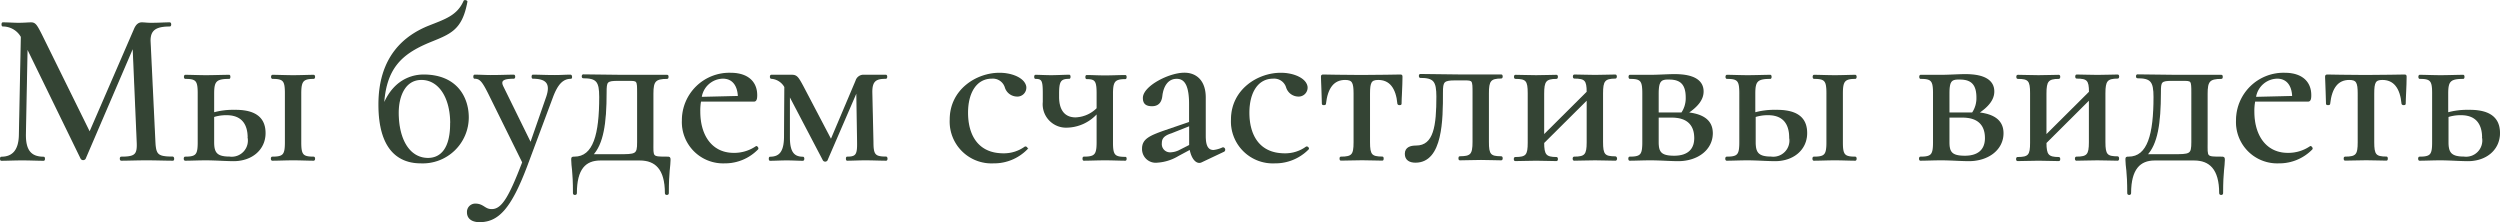 <?xml version="1.0" encoding="UTF-8"?> <svg xmlns="http://www.w3.org/2000/svg" viewBox="0 0 331.18 29.44"> <defs> <style>.cls-1{fill:#344434;stroke:#344434;stroke-miterlimit:10;stroke-width:0.2px;}</style> </defs> <g id="Слой_2" data-name="Слой 2"> <g id="Слой_1-2" data-name="Слой 1"> <path class="cls-1" d="M22.91,21.19c-1,0-2.21-.05-3.51-.05s-2.44.05-3.34.05c-.12,0-.12-.34,0-.34,1.86,0,2.23-.32,2.15-2L17.66,6.08,11.25,21a.3.3,0,0,1-.47,0L3.56,6.2,3.33,17.86c0,2,.66,3,2.46,3,.09,0,.09.34,0,.34-.87,0-1.74-.05-2.84-.05s-2,.05-2.78.05c-.09,0-.09-.34,0-.34,1.59,0,2.4-1,2.43-3l.26-13A2.83,2.83,0,0,0,.37,3.41c-.09,0-.09-.35,0-.35.69,0,1.54.06,2.06.06.72,0,1.36-.06,1.68-.06.52,0,.7.27,1.33,1.51l6.44,13.06,6-13.84c.23-.49.52-.73.9-.73s.66.06,1.22.06c1.1,0,1.74-.06,2.49-.06.12,0,.12.35,0,.35-1.83,0-2.7.5-2.64,2.09l.64,13.34c.09,1.69.38,2,2.38,2C23,20.85,23,21.19,22.91,21.19Z"></path> <path class="cls-1" d="M35.08,17.63c0,2.14-1.74,3.62-4.14,3.62-.87,0-2.56-.11-3.63-.11s-2,.05-2.78.05c-.12,0-.12-.34,0-.34,1.5,0,1.76-.32,1.76-2V12.35c0-1.69-.26-2-1.74-2-.11,0-.11-.34,0-.34.76,0,1.74.05,2.76.05s2.2-.05,3.05-.05c.08,0,.08.34,0,.34-1.8,0-2.09.41-2.09,2.06V15a9.47,9.47,0,0,1,2.78-.35C33.75,14.61,35.08,15.6,35.08,17.63Zm-2.17.63c0-1.82-.81-3.1-2.9-3.1a5.49,5.49,0,0,0-1.74.26v3.42c0,1.37.37,2,2.11,2A2.24,2.24,0,0,0,32.91,18.26Zm8.64,2.93c-.75,0-1.71-.05-2.7-.05s-2,.05-2.78.05c-.12,0-.12-.34,0-.34,1.51,0,1.77-.32,1.77-2V12.35c0-1.69-.26-2-1.74-2-.12,0-.12-.34,0-.34.75,0,1.74.05,2.75.05s2-.05,2.7-.05c.12,0,.12.34,0,.34-1.48,0-1.74.41-1.74,2.06v6.44c0,1.69.26,2,1.74,2C41.67,20.85,41.67,21.19,41.55,21.19Z"></path> <path class="cls-1" d="M62,15.54a6,6,0,0,1-6.26,6c-3,0-5.51-1.86-5.51-7.69,0-6.41,3.48-9.1,6.58-10.35C59,2.63,60.63,2.14,61.5.16c.06-.11.35,0,.32.06-.7,3.8-2.26,4.21-5.08,5.37C53.18,7.1,51,9,50.77,14.09c1.54-4,4.58-4.12,5.39-4.12C60.6,10,62,13.07,62,15.54Zm-2.26.84c0-3.63-1.65-5.89-3.91-5.89s-3.11,2.29-3.11,4.44c0,3.48,1.42,6.09,4,6.09C58.51,21,59.73,19.6,59.73,16.38Z"></path> <path class="cls-1" d="M75.63,10.34c-1.11,0-1.83.79-2.47,2.5L69.74,22c-2.12,5.59-3.77,7.33-6.21,7.33-.9,0-1.57-.37-1.57-1.21a1,1,0,0,1,1-1.05c1.07,0,1.22.73,2.17.73,1.37,0,2.32-1.51,4.15-6.3l-4.5-9.11c-.84-1.68-1.18-2.06-1.91-2.06-.09,0-.09-.34,0-.34.7,0,1.45.05,2.12.05,1.33,0,2.26-.05,3.07-.05.12,0,.12.34,0,.34-1.3,0-1.91.24-1.48,1.14l3.72,7.57,2.14-6.15c.61-1.77.06-2.56-1.85-2.56-.09,0-.09-.34,0-.34.92,0,1.59.05,2.93.05.87,0,1.27-.05,2.06-.05C75.71,10,75.71,10.34,75.63,10.34Z"></path> <path class="cls-1" d="M88.73,21.19c0,.82-.23,1.51-.23,4.41,0,.18-.32.18-.32,0,0-3.28-1.36-4.44-3.42-4.44H79.54c-2,0-3.22,1.16-3.22,4.44,0,.18-.32.18-.32,0,0-3.07-.23-3.51-.23-4.41,0-.34,0-.34.32-.34,2.61,0,3.39-3.08,3.39-8,0-2.09-.41-2.58-2.23-2.58-.12,0-.12-.32,0-.32l5,.06h6.15c.09,0,.09.34,0,.34-1.65,0-1.94.41-1.94,2.06v6.44c0,2-.17,2,1.94,2C88.7,20.85,88.73,20.87,88.73,21.19ZM84.5,12.35c0-1.77,0-1.74-1.37-1.74H81.92c-1.6,0-1.66.17-1.66,1.65,0,4.12-.43,6.82-1.82,8.27h3.39c2.44,0,2.67,0,2.67-1.69Z"></path> <path class="cls-1" d="M100.33,19.74A6,6,0,0,1,96,21.54a5.37,5.37,0,0,1-5.57-5.6,6.19,6.19,0,0,1,6.35-6.2c2.21,0,3.43,1.1,3.43,2.87,0,.43-.06.75-.32.75l-7.11,0a7.06,7.06,0,0,0-.11,1.42c0,3.28,1.65,5.57,4.52,5.57a5.18,5.18,0,0,0,3-.9C100.25,19.42,100.45,19.66,100.33,19.74Zm-7.48-6.81,5-.12c-.06-1.57-.81-2.49-2.09-2.49A3,3,0,0,0,92.85,12.93Z"></path> <path class="cls-1" d="M117.39,21.19c-.76,0-1.8-.05-2.73-.05s-1.74.05-2.44.05c-.08,0-.08-.34,0-.34,1.22,0,1.45-.32,1.42-2l-.11-6.9-4,9.25a.26.26,0,0,1-.43,0l-4.56-8.7,0,5.69c0,1.88.52,2.67,1.82,2.67.12,0,.12.34,0,.34-.64,0-1.3-.05-2.14-.05s-1.54.05-2.21.05c-.09,0-.09-.34,0-.34,1.34,0,1.92-.79,1.95-2.67L104,11.5a2.26,2.26,0,0,0-1.82-1.16c-.12,0-.12-.34,0-.34l1.39,0c.52,0,1,0,1.27,0,.67,0,.82.2,1.51,1.48l3.74,7.13,3.34-7.89a1,1,0,0,1,.87-.72c.26,0,.73,0,1.36,0s1.16,0,1.69,0c.11,0,.11.34,0,.34-1.28,0-1.92.29-1.89,1.92l.15,6.58c0,1.69.26,2,1.77,2C117.5,20.85,117.5,21.19,117.39,21.19Z"></path> <path class="cls-1" d="M125.91,15.83c0-3.89,3.45-6.09,6.49-6.09,1.77,0,3.34.75,3.46,1.79a1.09,1.09,0,0,1-1.19,1.16,1.61,1.61,0,0,1-1.45-1.1,1.76,1.76,0,0,0-1.83-1.27c-2.06,0-3.25,1.88-3.25,4.61,0,3,1.36,5.48,4.79,5.48a4.8,4.8,0,0,0,2.87-.9c.11-.06.32.15.2.23a6.06,6.06,0,0,1-4.38,1.8A5.44,5.44,0,0,1,125.91,15.83Z"></path> <path class="cls-1" d="M149.08,21.19c-.75,0-1.71-.05-2.7-.05s-2.06.05-2.81.05c-.09,0-.09-.34,0-.34,1.51,0,1.8-.32,1.8-2V14.9a5.46,5.46,0,0,1-4,1.91,3,3,0,0,1-3.13-3.3V12.35c0-1.69-.14-2-1.07-2-.09,0-.09-.34,0-.34.61,0,1.33.05,2.09.05S141,10,141.65,10c.09,0,.09.34,0,.34-1.21,0-1.45.41-1.45,2.06v.44c0,1.88.87,2.81,2.27,2.81a4.27,4.27,0,0,0,2.9-1.27v-2c0-1.69-.23-2-1.42-2-.09,0-.09-.34,0-.34.66,0,1.56.05,2.43.05s2-.05,2.7-.05c.09,0,.09.34,0,.34-1.48,0-1.74.41-1.74,2.06v6.44c0,1.69.26,2,1.74,2C149.17,20.85,149.17,21.19,149.08,21.19Z"></path> <path class="cls-1" d="M162.13,20l-3,1.42a.52.52,0,0,1-.26.06c-.49,0-1-.64-1.19-1.77l-1.62.87a6.07,6.07,0,0,1-2.76.87,1.71,1.71,0,0,1-1.91-1.77c0-1.16.87-1.6,2.93-2.32l3.3-1.13V13.8c0-2.59-.66-3.46-1.74-3.46-1.24,0-1.85,1.08-2,2.35-.08.73-.4,1.28-1.27,1.28s-1.11-.38-1.11-1c0-1.48,3.37-3.24,5.4-3.24,1.54,0,2.73,1,2.73,3.19v5.13c0,1.28.34,1.92,1.13,1.92a3.93,3.93,0,0,0,1.22-.35C162.16,19.57,162.3,19.86,162.13,20Zm-4.5-.73V16.58l-2.52,1c-1,.32-1.3.75-1.3,1.39a1.19,1.19,0,0,0,1.24,1.31,2.88,2.88,0,0,0,1.28-.35Z"></path> <path class="cls-1" d="M163.17,15.83c0-3.89,3.45-6.09,6.5-6.09,1.77,0,3.34.75,3.45,1.79a1.09,1.09,0,0,1-1.19,1.16,1.62,1.62,0,0,1-1.45-1.1,1.75,1.75,0,0,0-1.83-1.27c-2.06,0-3.24,1.88-3.24,4.61,0,3,1.36,5.48,4.78,5.48a4.76,4.76,0,0,0,2.87-.9c.12-.06.32.15.21.23a6.08,6.08,0,0,1-4.38,1.8A5.45,5.45,0,0,1,163.17,15.83Z"></path> <path class="cls-1" d="M177.61,20.85c1.54,0,1.8-.32,1.8-2V12.4c0-1.48-.2-1.91-1.22-1.91-1.53,0-2.4,1.1-2.64,3.28,0,.08-.34.08-.34,0,0-.76-.09-2.38-.12-3.54,0-.23,0-.26.23-.26.73,0,2.38.06,5,.06s4.38-.06,5.14-.06c.23,0,.23,0,.23.26,0,1.16-.12,2.78-.12,3.54,0,.08-.32.08-.35,0-.2-2.18-1.1-3.28-2.64-3.28-1,0-1.19.43-1.19,1.91v6.44c0,1.69.27,2,1.75,2,.08,0,.08.34,0,.34-.76,0-1.75-.05-2.7-.05s-2,.05-2.82.05C177.53,21.19,177.53,20.85,177.61,20.85Z"></path> <path class="cls-1" d="M186.2,20.38c0-.81.69-1,1.39-1,2.44,0,2.79-2.72,2.79-6.58,0-2.09-.41-2.58-2.24-2.58-.11,0-.11-.32,0-.32l5,.06h5.74c.12,0,.12.34,0,.34-1.48,0-1.74.41-1.74,2.06v6.44c0,1.69.26,2,1.74,2,.12,0,.12.34,0,.34-.75,0-1.71-.05-2.69-.05s-2,.05-2.82.05c-.09,0-.09-.34,0-.34,1.51,0,1.8-.32,1.8-2V12.35c0-1.77,0-1.8-1.22-1.8h-1.16c-1.59,0-1.74.23-1.74,1.71,0,3.51,0,9.19-3.54,9.19C186.75,21.45,186.2,21.14,186.2,20.38Z"></path> <path class="cls-1" d="M214,21.19c-.75,0-1.71-.05-2.7-.05s-2,.05-2.78.05c-.12,0-.12-.34,0-.34,1.48,0,1.77-.32,1.77-2V13.1l-5.83,5.8c0,1.63.29,2,1.74,2,.11,0,.11.34,0,.34-.76,0-1.71-.05-2.7-.05s-2,.05-2.78.05c-.12,0-.12-.34,0-.34,1.5,0,1.76-.32,1.76-2V12.35c0-1.69-.26-2-1.74-2-.11,0-.11-.34,0-.34.76,0,1.74.05,2.76.05s2-.05,2.7-.05c.11,0,.11.34,0,.34-1.48,0-1.74.41-1.74,2.06V18l5.83-5.8c0-1.6-.29-1.89-1.74-1.89-.12,0-.12-.34,0-.34.75,0,1.74.05,2.75.05s2-.05,2.7-.05c.12,0,.12.34,0,.34-1.48,0-1.74.41-1.74,2.06v6.44c0,1.69.26,2,1.74,2C214.16,20.85,214.16,21.19,214,21.19Z"></path> <path class="cls-1" d="M226.8,17.65c0,2.09-1.89,3.6-4.5,3.6-.9,0-2.52-.11-3.62-.11s-2,.05-2.79.05c-.11,0-.11-.34,0-.34,1.51,0,1.77-.32,1.77-2V12.35c0-1.69-.26-2-1.74-2-.11,0-.11-.34,0-.34.76,0,1.74,0,2.76,0s2.14-.09,3.19-.09c2.38,0,3.71.72,3.71,2.2,0,1-.67,1.92-2.09,2.85C225.7,15.19,226.8,16.06,226.8,17.65Zm-7.17-5.25V15h3.17a3.51,3.51,0,0,0,.61-2.09c0-1.77-.76-2.47-2.27-2.47C220,10.4,219.63,10.69,219.63,12.4Zm4.91,5.89c0-1.62-.84-2.81-3.08-2.81h-1.83v3.36c0,1.34.38,1.89,2.15,1.89S224.54,19.89,224.54,18.29Z"></path> <path class="cls-1" d="M239.3,17.63c0,2.14-1.74,3.62-4.15,3.62-.87,0-2.55-.11-3.63-.11s-2,.05-2.78.05c-.12,0-.12-.34,0-.34,1.51,0,1.77-.32,1.77-2V12.35c0-1.69-.26-2-1.74-2-.12,0-.12-.34,0-.34.75,0,1.74.05,2.75.05s2.21-.05,3-.05c.09,0,.09.34,0,.34-1.8,0-2.09.41-2.09,2.06V15a9.57,9.57,0,0,1,2.79-.35C238,14.61,239.3,15.6,239.3,17.63Zm-2.18.63c0-1.82-.81-3.1-2.9-3.1a5.49,5.49,0,0,0-1.74.26v3.42c0,1.37.38,2,2.12,2A2.24,2.24,0,0,0,237.12,18.26Zm8.65,2.93c-.76,0-1.71-.05-2.7-.05s-2,.05-2.79.05c-.11,0-.11-.34,0-.34,1.51,0,1.77-.32,1.77-2V12.35c0-1.69-.26-2-1.74-2-.11,0-.11-.34,0-.34.76,0,1.74.05,2.76.05s2-.05,2.7-.05c.11,0,.11.34,0,.34-1.48,0-1.74.41-1.74,2.06v6.44c0,1.69.26,2,1.74,2C245.88,20.85,245.88,21.19,245.77,21.19Z"></path> <path class="cls-1" d="M265.31,17.65c0,2.09-1.89,3.6-4.5,3.6-.89,0-2.52-.11-3.62-.11s-2,.05-2.79.05c-.11,0-.11-.34,0-.34,1.51,0,1.77-.32,1.77-2V12.35c0-1.69-.26-2-1.74-2-.11,0-.11-.34,0-.34.76,0,1.74,0,2.76,0s2.15-.09,3.19-.09c2.38,0,3.71.72,3.71,2.2,0,1-.67,1.92-2.09,2.85C264.21,15.19,265.31,16.06,265.31,17.65Zm-7.16-5.25V15h3.16a3.51,3.51,0,0,0,.61-2.09c0-1.77-.76-2.47-2.27-2.47C258.46,10.4,258.15,10.69,258.15,12.4Zm4.9,5.89c0-1.62-.84-2.81-3.08-2.81h-1.82v3.36c0,1.34.37,1.89,2.14,1.89S263.05,19.89,263.05,18.29Z"></path> <path class="cls-1" d="M280.54,21.19c-.76,0-1.72-.05-2.7-.05s-2,.05-2.79.05c-.11,0-.11-.34,0-.34,1.48,0,1.77-.32,1.77-2V13.1L271,18.9c0,1.63.29,2,1.74,2,.12,0,.12.34,0,.34-.75,0-1.71-.05-2.69-.05s-2,.05-2.79.05c-.12,0-.12-.34,0-.34,1.51,0,1.77-.32,1.77-2V12.35c0-1.69-.26-2-1.74-2-.12,0-.12-.34,0-.34.75,0,1.74.05,2.76.05s2-.05,2.69-.05c.12,0,.12.34,0,.34-1.48,0-1.74.41-1.74,2.06V18l5.83-5.8c0-1.6-.29-1.89-1.74-1.89-.11,0-.11-.34,0-.34.76,0,1.74.05,2.76.05s2-.05,2.7-.05c.11,0,.11.34,0,.34-1.48,0-1.74.41-1.74,2.06v6.44c0,1.69.26,2,1.74,2C280.65,20.85,280.65,21.19,280.54,21.19Z"></path> <path class="cls-1" d="M294.63,21.19c0,.82-.23,1.51-.23,4.41,0,.18-.32.18-.32,0,0-3.28-1.37-4.44-3.42-4.44h-5.23c-1.94,0-3.22,1.16-3.22,4.44,0,.18-.31.18-.31,0,0-3.07-.24-3.51-.24-4.41,0-.34,0-.34.32-.34,2.61,0,3.4-3.08,3.4-8,0-2.09-.41-2.58-2.24-2.58-.11,0-.11-.32,0-.32l5,.06h6.15c.09,0,.09.34,0,.34-1.65,0-1.94.41-1.94,2.06v6.44c0,2-.18,2,1.94,2C294.6,20.85,294.63,20.87,294.63,21.19Zm-4.24-8.84c0-1.77,0-1.74-1.36-1.74h-1.22c-1.59,0-1.65.17-1.65,1.65,0,4.12-.44,6.82-1.83,8.27h3.4c2.43,0,2.66,0,2.66-1.69Z"></path> <path class="cls-1" d="M306.23,19.74a6,6,0,0,1-4.35,1.8,5.36,5.36,0,0,1-5.57-5.6,6.19,6.19,0,0,1,6.35-6.2c2.21,0,3.42,1.1,3.42,2.87,0,.43-.05.75-.32.75l-7.1,0a7,7,0,0,0-.12,1.42c0,3.28,1.66,5.57,4.53,5.57a5.2,5.2,0,0,0,3-.9C306.14,19.42,306.34,19.66,306.23,19.74Zm-7.48-6.81,5-.12c-.05-1.57-.81-2.49-2.08-2.49A3,3,0,0,0,298.75,12.93Z"></path> <path class="cls-1" d="M310.63,20.85c1.54,0,1.8-.32,1.8-2V12.4c0-1.48-.2-1.91-1.22-1.91-1.53,0-2.4,1.1-2.63,3.28,0,.08-.35.08-.35,0,0-.76-.09-2.38-.12-3.54,0-.23,0-.26.23-.26.73,0,2.38.06,5,.06s4.38-.06,5.14-.06c.23,0,.23,0,.23.26,0,1.16-.12,2.78-.12,3.54,0,.08-.32.08-.35,0-.2-2.18-1.1-3.28-2.64-3.28-1,0-1.18.43-1.18,1.91v6.44c0,1.69.26,2,1.74,2,.08,0,.08.34,0,.34-.76,0-1.74-.05-2.7-.05s-2,.05-2.82.05C310.55,21.19,310.55,20.85,310.63,20.85Z"></path> <path class="cls-1" d="M331.08,17.63c0,2.14-1.74,3.62-4.15,3.62-.87,0-2.55-.11-3.62-.11s-2,.05-2.79.05c-.11,0-.11-.34,0-.34,1.51,0,1.77-.32,1.77-2V12.35c0-1.69-.26-2-1.74-2-.11,0-.11-.34,0-.34.76,0,1.74.05,2.76.05s2.2-.05,3-.05c.09,0,.09.34,0,.34-1.8,0-2.09.41-2.09,2.06V15a9.57,9.57,0,0,1,2.79-.35C329.75,14.61,331.08,15.6,331.08,17.63Zm-2.17.63c0-1.82-.82-3.1-2.9-3.1a5.51,5.51,0,0,0-1.75.26v3.42c0,1.37.38,2,2.12,2A2.25,2.25,0,0,0,328.91,18.26Z"></path> </g> </g> </svg> 